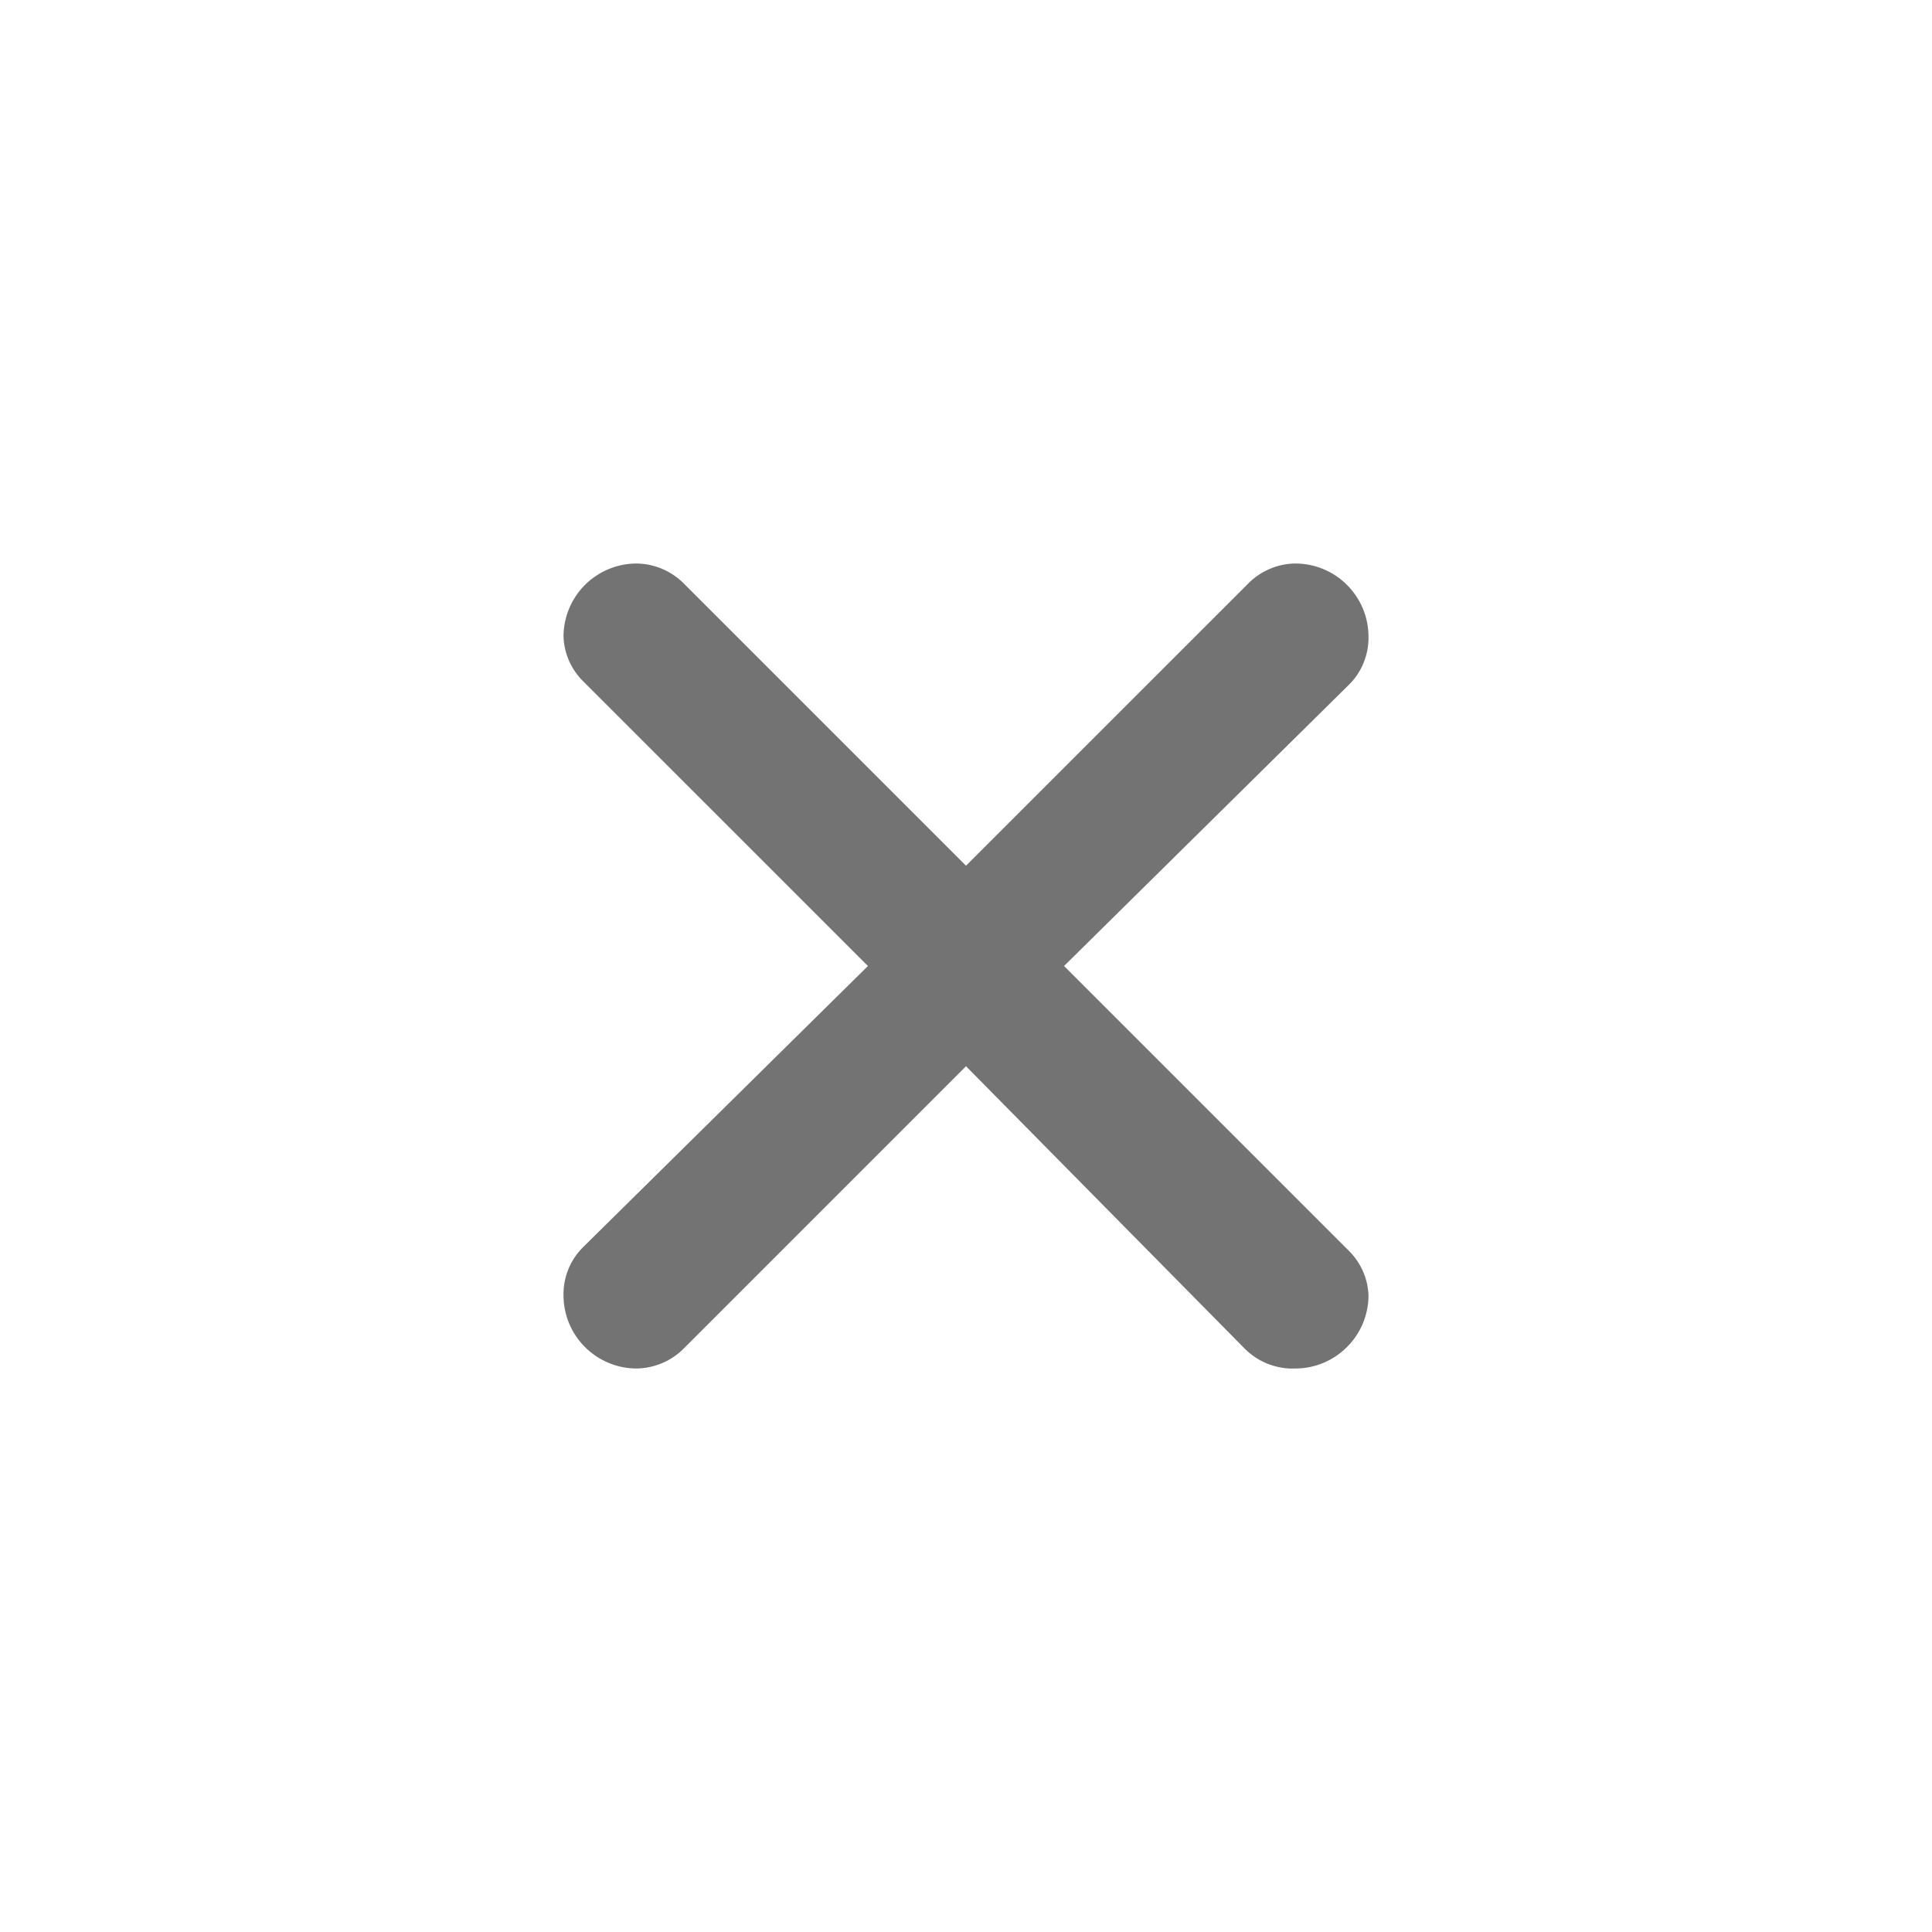 <svg width="24" height="24" viewBox="0 0 24 24" fill="none" xmlns="http://www.w3.org/2000/svg">
<path d="M8.491 7.245L12 10.754L15.491 7.264C15.568 7.182 15.661 7.116 15.764 7.071C15.867 7.025 15.978 7.001 16.091 7C16.332 7 16.563 7.096 16.733 7.266C16.904 7.437 17 7.668 17 7.909C17.002 8.021 16.981 8.131 16.939 8.234C16.897 8.338 16.834 8.431 16.754 8.509L13.218 12L16.754 15.536C16.904 15.683 16.992 15.881 17 16.091C17 16.332 16.904 16.563 16.733 16.733C16.563 16.904 16.332 17 16.091 17C15.975 17.005 15.859 16.985 15.751 16.943C15.643 16.901 15.545 16.836 15.463 16.754L12 13.245L8.5 16.745C8.423 16.825 8.331 16.888 8.23 16.931C8.129 16.975 8.02 16.998 7.909 17C7.668 17 7.437 16.904 7.266 16.733C7.096 16.563 7 16.332 7 16.091C6.998 15.979 7.019 15.868 7.061 15.765C7.103 15.662 7.166 15.569 7.245 15.491L10.782 12L7.245 8.464C7.096 8.317 7.008 8.119 7 7.909C7 7.668 7.096 7.437 7.266 7.266C7.437 7.096 7.668 7 7.909 7C8.127 7.003 8.336 7.091 8.491 7.245Z" fill="#737373"/>
</svg>
